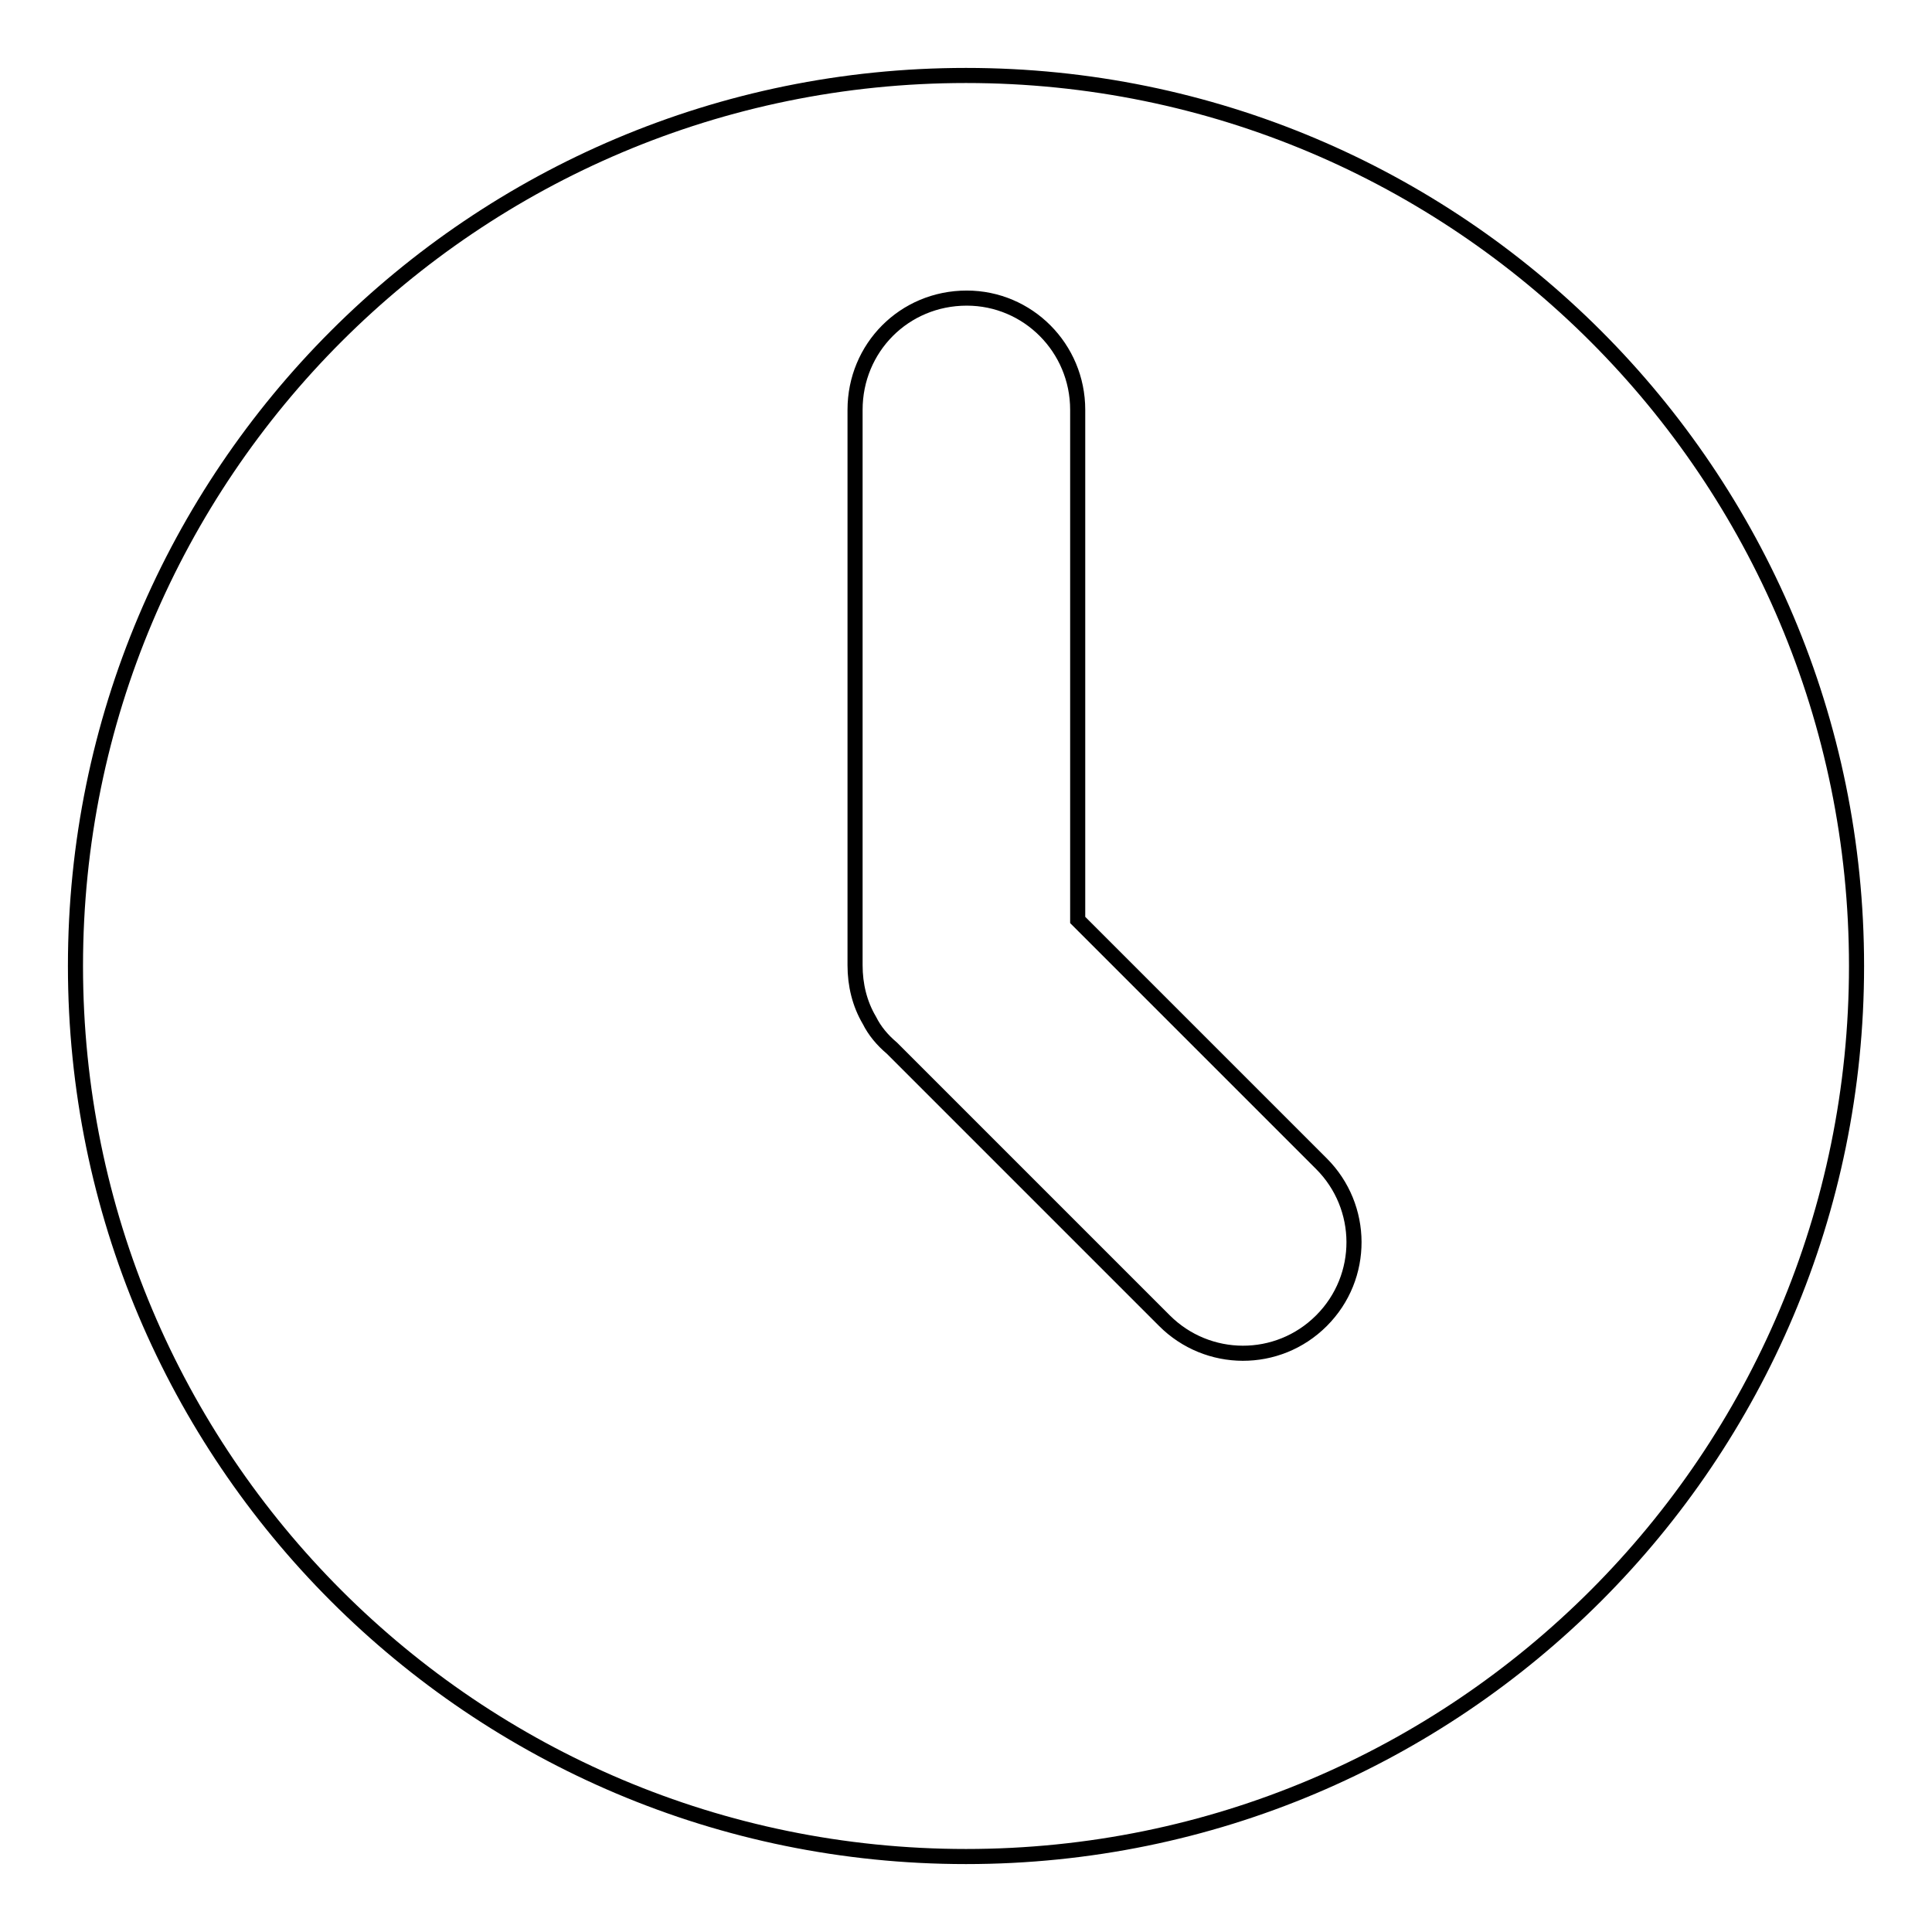 <?xml version="1.0" encoding="utf-8"?>
<!-- Svg Vector Icons : http://www.onlinewebfonts.com/icon -->
<!DOCTYPE svg PUBLIC "-//W3C//DTD SVG 1.1//EN" "http://www.w3.org/Graphics/SVG/1.1/DTD/svg11.dtd">
<svg version="1.1" xmlns="http://www.w3.org/2000/svg" xmlns:xlink="http://www.w3.org/1999/xlink" x="0px" y="0px" viewBox="0 0 256 256" enable-background="new 0 0 256 256" xml:space="preserve">
<g> <path stroke-width="2" fill-opacity="0" stroke="#000000"  d="M115.2,135.2c-1.3-2.2-1.9-4.7-1.9-7.3v0V54.3c0-8.2,6.5-14.8,14.8-14.8c8.1,0,14.7,6.6,14.7,14.8v67.6 l32.3,32.3c5.7,5.7,5.8,15,0,20.8c-5.8,5.8-15.1,5.7-20.8,0l-36.1-36.1C116.9,137.8,115.9,136.6,115.2,135.2L115.2,135.2z M128,246 c65.2,0,118-52.8,118-118c0-65.2-52.8-118-118-118C62.8,10,10,62.8,10,128C10,193.2,62.8,246,128,246L128,246z"/></g>
</svg>